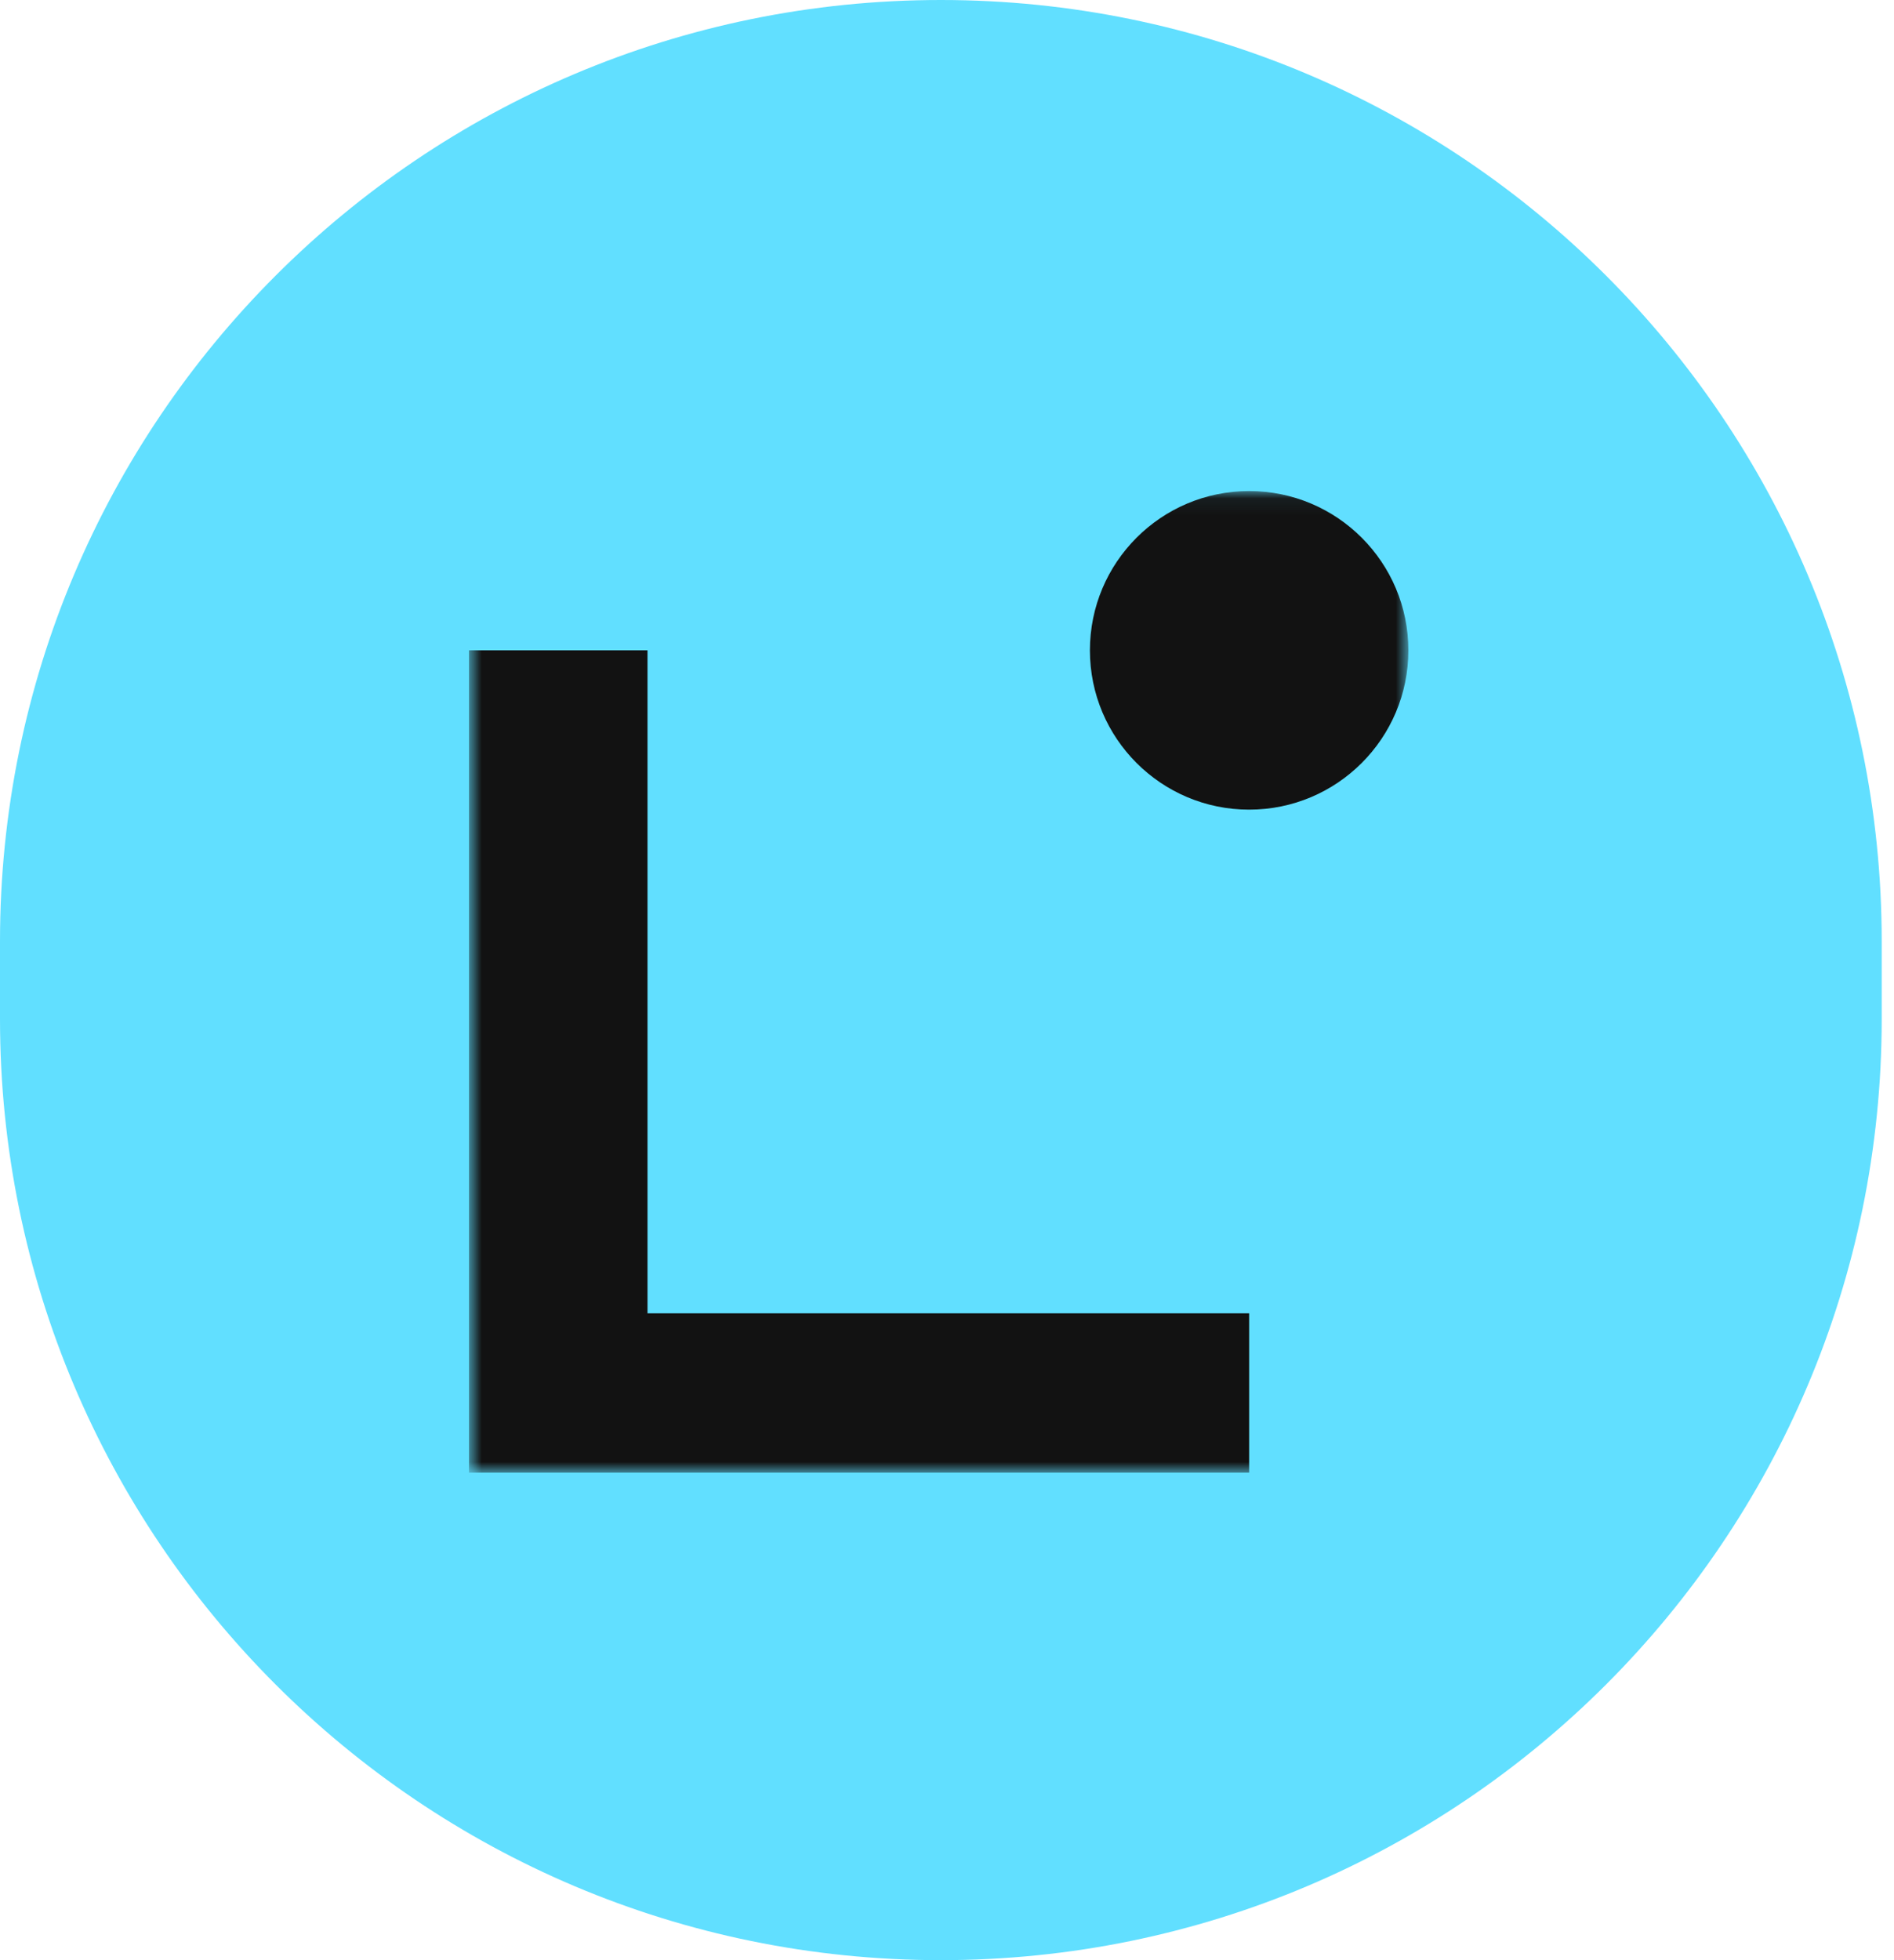 <svg width="116" height="120" viewBox="0 0 116 120" fill="none" xmlns="http://www.w3.org/2000/svg">
<path d="M115.247 62.376V57.624C115.247 25.799 89.448 0 57.624 0C25.799 0 0 25.799 0 57.624V62.376C0 94.201 25.799 120 57.624 120C89.448 120 115.247 94.201 115.247 62.376Z" fill="#61DFFF"/>
<mask id="mask0_28_3165" style="mask-type:luminance" maskUnits="userSpaceOnUse" x="28" y="30" width="59" height="61">
<path d="M86.256 30.062H28.725V90.158H86.256V30.062Z" fill="white"/>
</mask>
<g mask="url(#mask0_28_3165)">
<path d="M76.505 90.157H28.725V39.813H39.657V80.401H76.505V90.152V90.157Z" fill="#121212"/>
<path d="M76.505 49.566C81.891 49.566 86.257 45.2 86.257 39.814C86.257 34.428 81.891 30.062 76.505 30.062C71.119 30.062 66.753 34.428 66.753 39.814C66.753 45.2 71.119 49.566 76.505 49.566Z" fill="#121212"/>
</g>
</svg>
